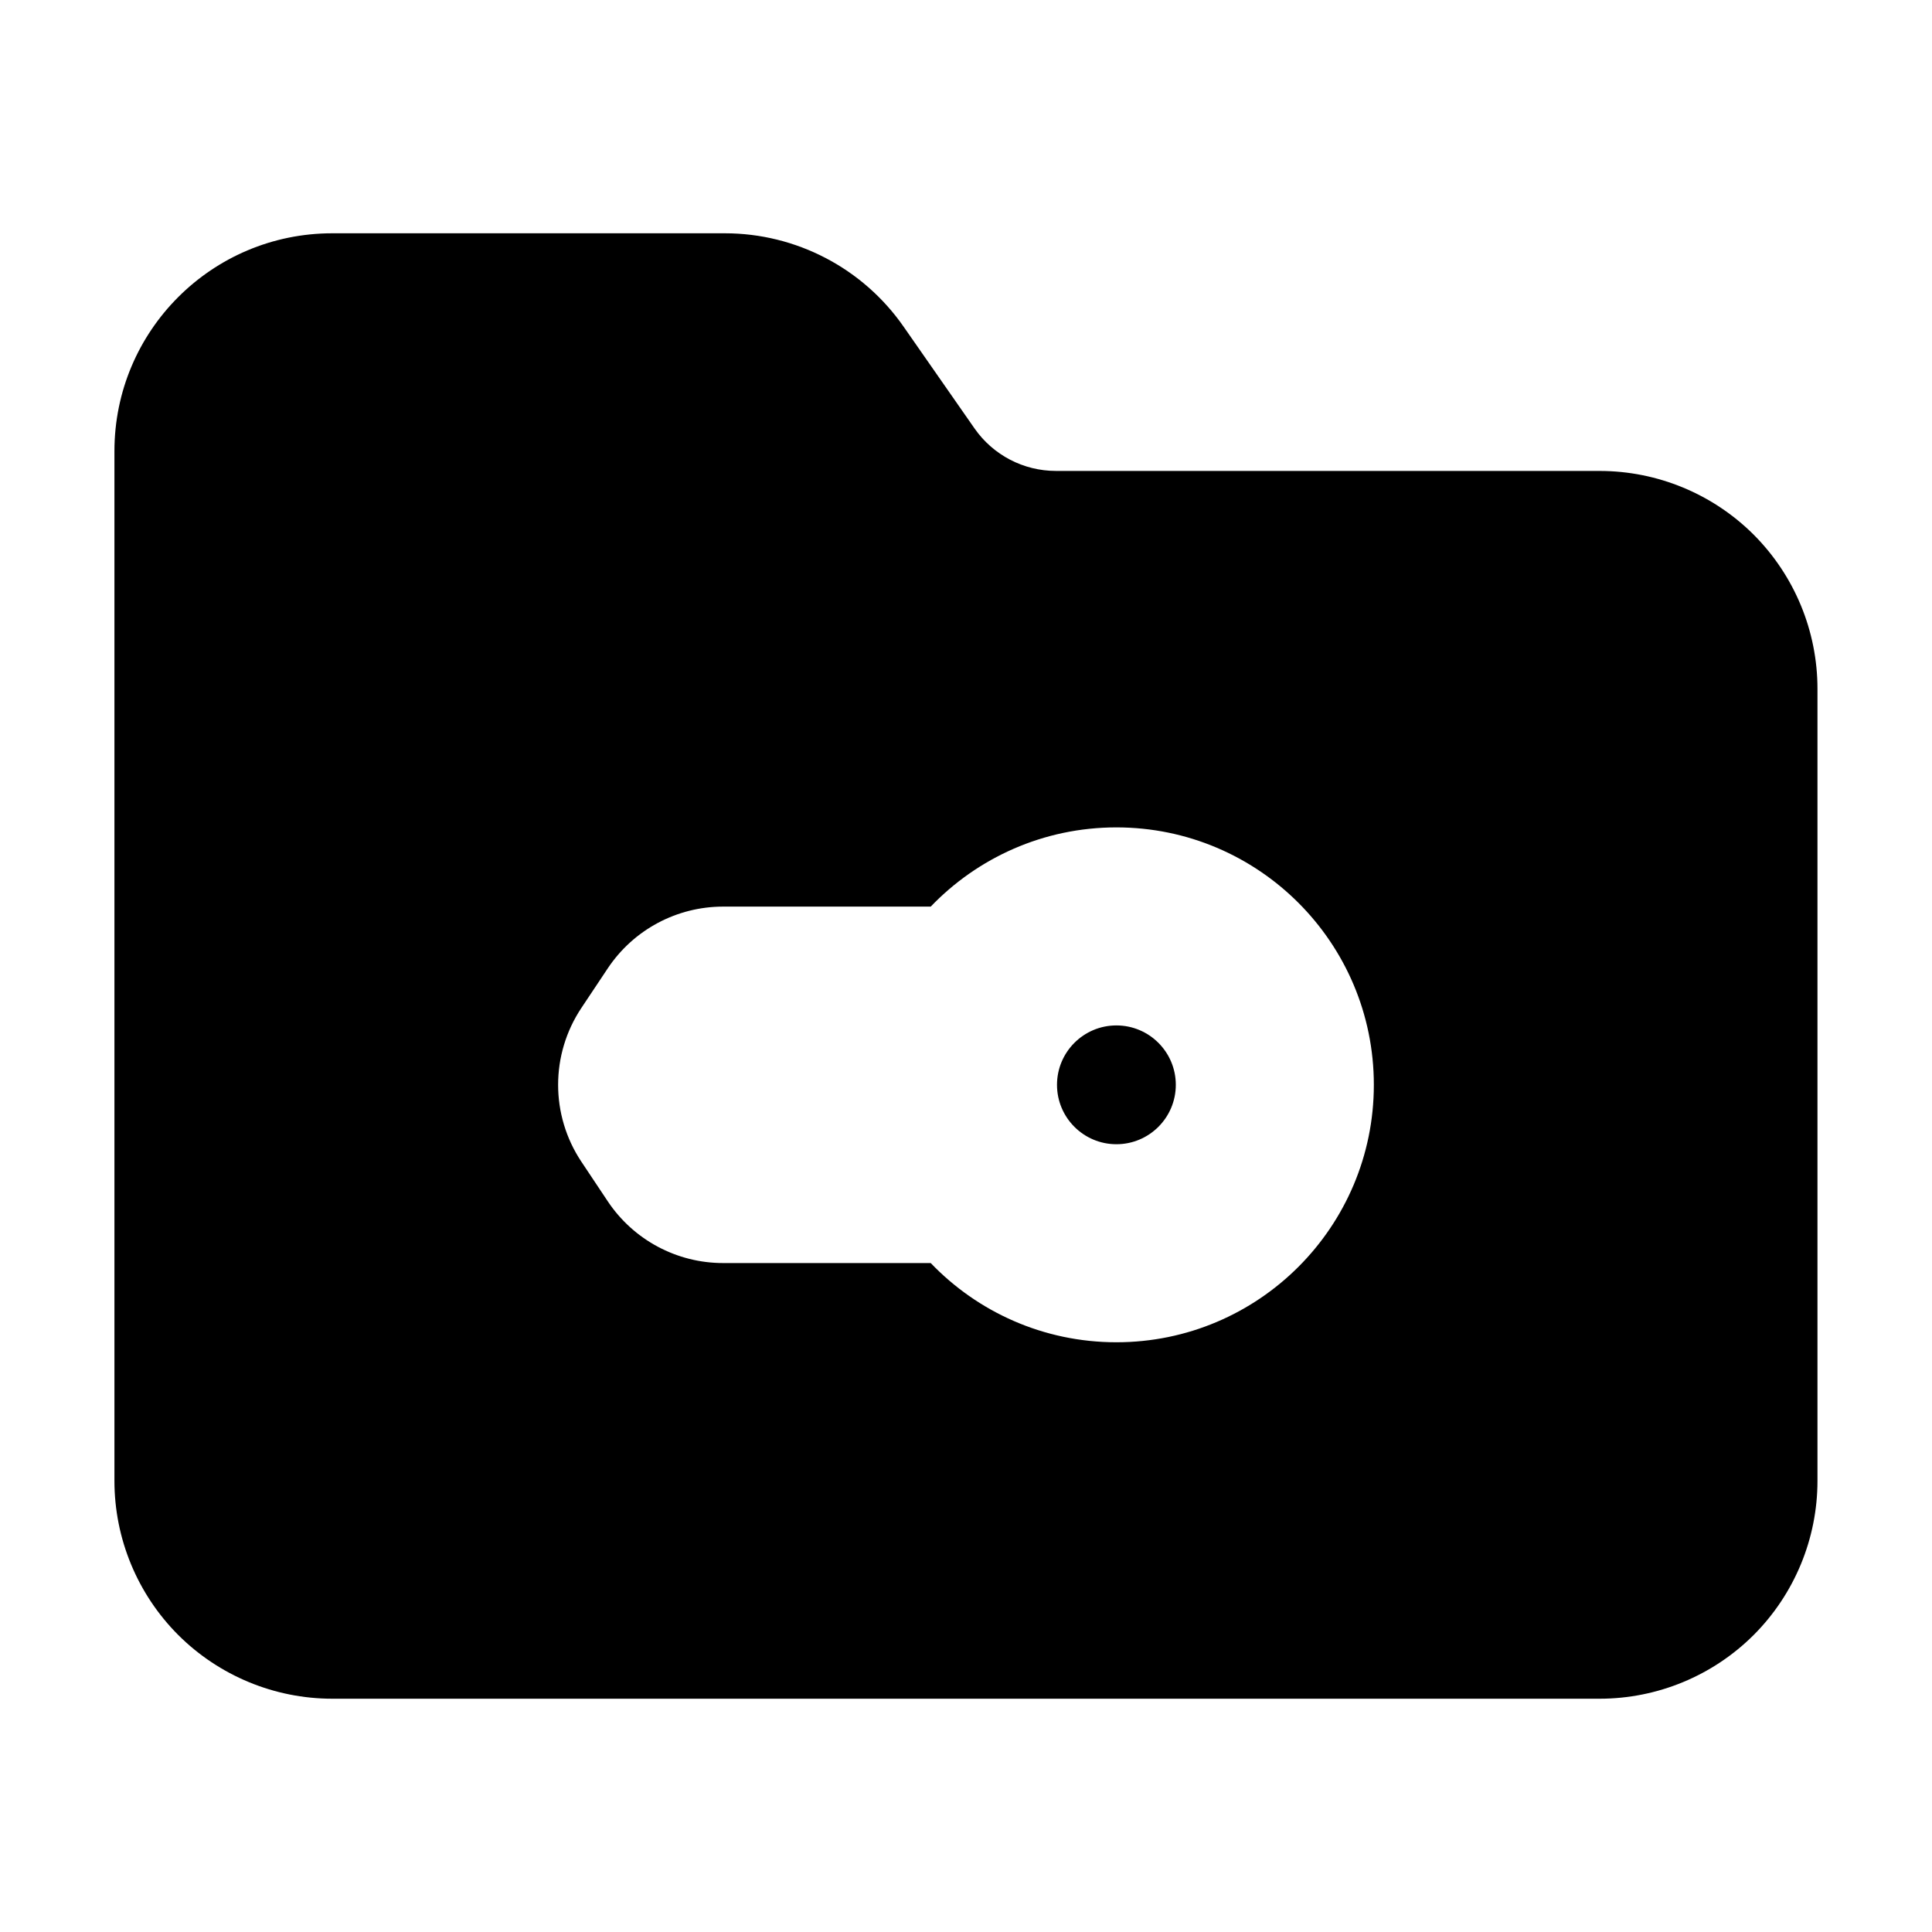 <?xml version="1.0" encoding="UTF-8"?>
<!-- Uploaded to: SVG Repo, www.svgrepo.com, Generator: SVG Repo Mixer Tools -->
<svg fill="#000000" width="800px" height="800px" version="1.1" viewBox="144 144 512 512" xmlns="http://www.w3.org/2000/svg">
 <path d="m423.82 268.8c-8.586 0-16.625-4.199-21.539-11.23l-18.828-27.016c-10.789-15.492-28.484-24.73-47.359-24.73h-104.04c-31.887 0-57.727 25.84-57.727 57.727v272.9c0 15.305 6.086 29.996 16.898 40.828 10.832 10.812 25.527 16.898 40.828 16.898h335.87c15.305 0 29.996-6.086 40.828-16.898 10.812-10.832 16.898-25.527 16.898-40.828v-209.92c0-15.305-6.086-29.996-16.898-40.828-10.832-10.812-25.527-16.898-40.828-16.898zm-33.168 115.46h-55.02c-12.281 0-23.742 6.129-30.562 16.352-2.184 3.297-4.68 7.031-6.992 10.496-8.23 12.344-8.23 28.422 0 40.766 2.309 3.465 4.809 7.199 6.992 10.496 6.824 10.223 18.285 16.352 30.562 16.352h55.02c12.387 12.93 29.871 20.992 49.207 20.992 37.66 0 68.223-30.562 68.223-68.223s-30.562-68.223-68.223-68.223c-19.332 0-36.801 8.062-49.207 20.992zm49.207 31.488c8.691 0 15.742 7.055 15.742 15.742 0 8.691-7.055 15.742-15.742 15.742-8.691 0-15.742-7.055-15.742-15.742 0-8.691 7.055-15.742 15.742-15.742z" fill-rule="evenodd"/>
</svg>